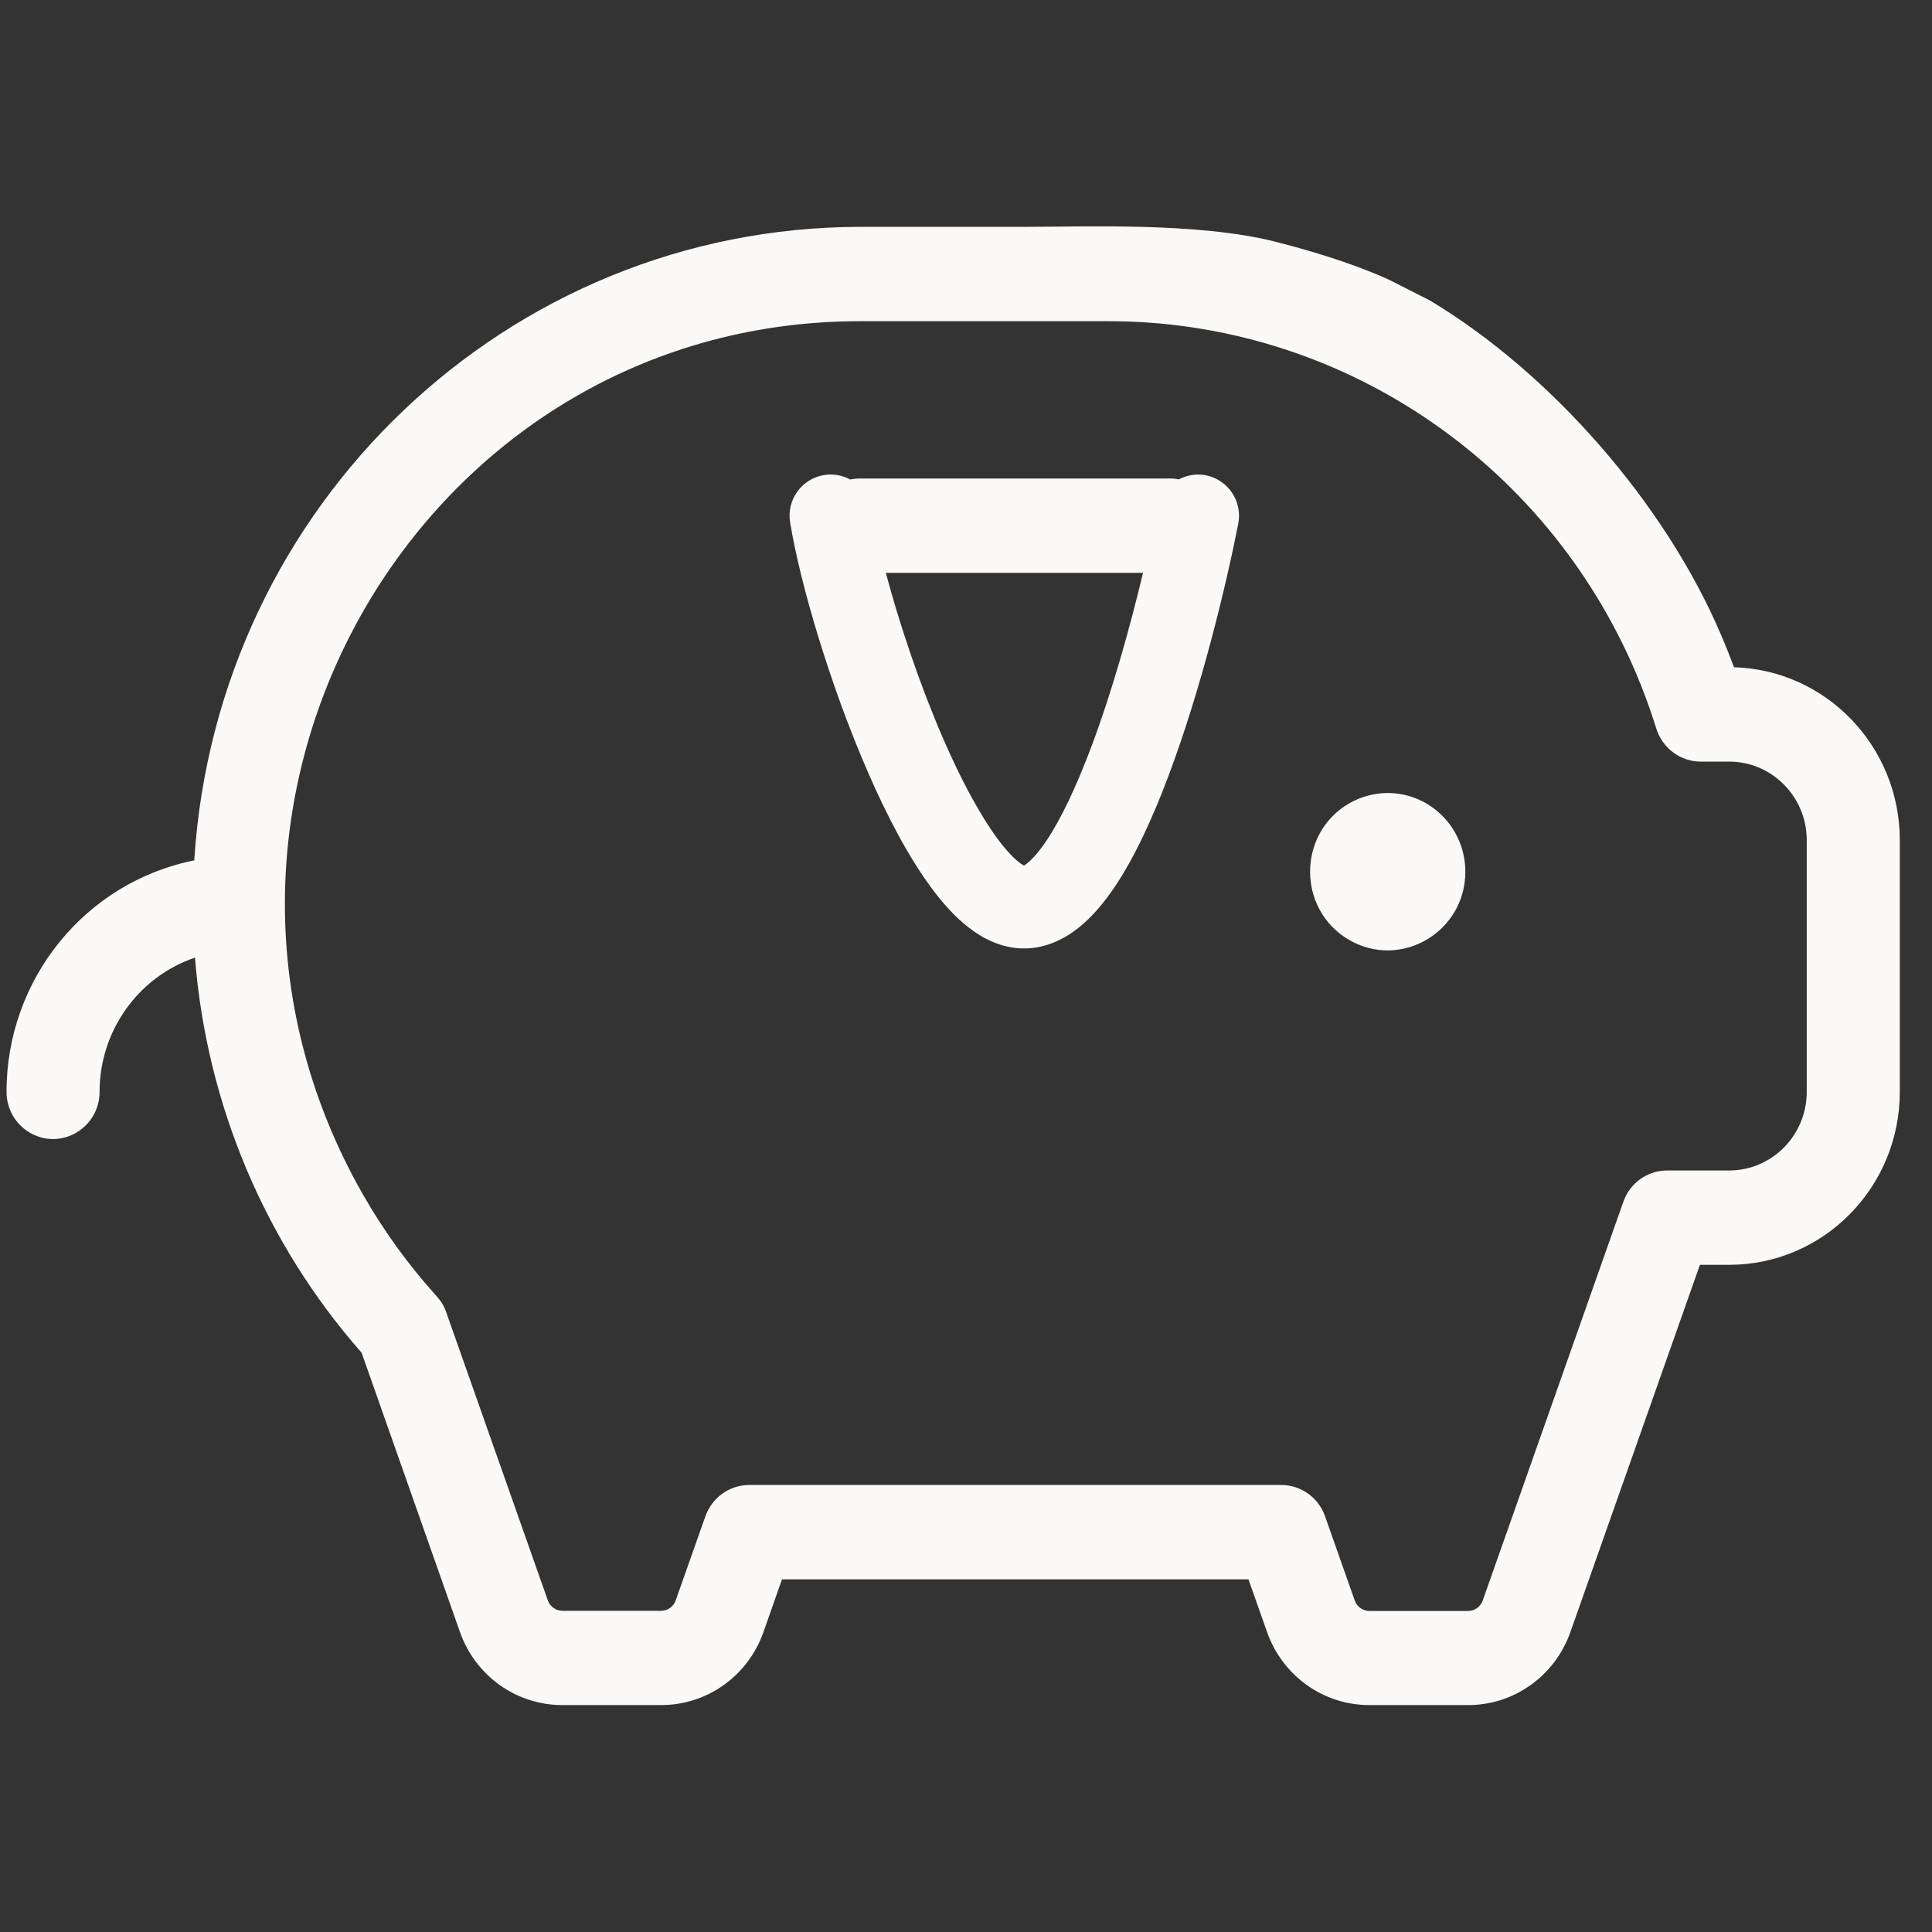 <svg width="24" height="24" viewBox="0 0 24 24" fill="none" xmlns="http://www.w3.org/2000/svg">
<rect x="0" y="0" width="24" height="24" fill="#333333" stroke="none"/>
<g clip-path="url(#clip0_2241_3019)">
<g clip-path="url(#clip1_2241_3019)">
<path d="M12.72 2.818C13.478 2.818 14.88 2.759 15.84 3.002C16.8 3.245 17.281 3.488 17.281 3.488L17.76 3.731C19.266 4.633 20.683 6.254 21.377 7.881C21.435 8.015 21.489 8.151 21.54 8.289C22.687 8.322 23.6 9.274 23.6 10.437V13.563C23.6 14.75 22.651 15.712 21.48 15.712H21.117L19.508 20.274C19.316 20.819 18.807 21.182 18.237 21.181H17.011C16.441 21.182 15.932 20.819 15.74 20.274L15.509 19.619H9.714L9.484 20.274C9.292 20.819 8.783 21.182 8.212 21.181H6.986C6.415 21.182 5.906 20.819 5.714 20.274L4.492 16.804C3.292 15.44 2.566 13.717 2.422 11.896C1.715 12.136 1.237 12.808 1.237 13.563C1.236 14.014 0.755 14.296 0.37 14.07C0.191 13.966 0.081 13.773 0.081 13.563C0.081 12.164 1.058 10.959 2.413 10.688C2.693 6.267 6.312 2.824 10.684 2.818H12.72ZM10.684 3.99C5.193 3.99 1.76 10.013 4.505 14.832C4.765 15.288 5.073 15.714 5.424 16.102C5.476 16.159 5.517 16.225 5.542 16.298L6.804 19.877C6.831 19.956 6.903 20.009 6.986 20.01H8.212C8.294 20.01 8.367 19.958 8.394 19.88L8.762 18.838C8.844 18.604 9.061 18.448 9.306 18.447H15.918C16.162 18.448 16.38 18.604 16.461 18.838L16.829 19.882C16.856 19.96 16.93 20.012 17.011 20.012H18.237C18.319 20.012 18.392 19.96 18.419 19.882L20.165 14.931C20.246 14.697 20.464 14.54 20.709 14.54H21.48C22.012 14.54 22.444 14.103 22.444 13.563V10.437C22.444 9.898 22.012 9.461 21.48 9.461H21.127C20.875 9.461 20.651 9.294 20.575 9.05C20.501 8.811 20.415 8.577 20.317 8.348C19.187 5.702 16.613 3.989 13.768 3.99H10.684ZM17.239 9.851C17.771 9.852 18.203 10.289 18.203 10.828C18.203 11.58 17.399 12.05 16.756 11.674C16.114 11.298 16.114 10.358 16.756 9.982C16.903 9.897 17.07 9.851 17.239 9.851ZM14.979 5.904C15.256 5.959 15.437 6.228 15.382 6.506C15.219 7.333 14.913 8.578 14.52 9.626C14.325 10.147 14.098 10.647 13.842 11.025C13.714 11.214 13.565 11.394 13.392 11.53C13.218 11.667 12.991 11.782 12.72 11.782C12.447 11.782 12.215 11.662 12.04 11.527C11.862 11.391 11.703 11.211 11.562 11.018C11.278 10.632 11.012 10.122 10.781 9.59C10.317 8.525 9.943 7.268 9.815 6.489C9.769 6.21 9.958 5.947 10.237 5.901C10.353 5.882 10.466 5.905 10.562 5.957C10.601 5.949 10.642 5.944 10.684 5.944H14.54C14.575 5.944 14.61 5.949 14.644 5.955C14.744 5.903 14.86 5.881 14.979 5.904ZM11.004 7.116C11.172 7.746 11.424 8.503 11.719 9.182C11.937 9.683 12.168 10.114 12.386 10.412C12.496 10.561 12.59 10.659 12.663 10.715C12.688 10.735 12.708 10.745 12.72 10.752C12.729 10.747 12.742 10.739 12.758 10.726C12.818 10.678 12.899 10.592 12.994 10.452C13.183 10.172 13.376 9.759 13.561 9.266C13.817 8.583 14.036 7.798 14.199 7.116H11.004Z" fill="#FAF9F8"/>
</g>
</g>
<defs>
<clipPath id="clip0_2241_3019">
<rect width="24" height="24" fill="white"/>
</clipPath>
<clipPath id="clip1_2241_3019">
<rect width="24" height="24.32" fill="white" transform="translate(-0.16 -0.16)"/>
</clipPath>
</defs>
</svg>
